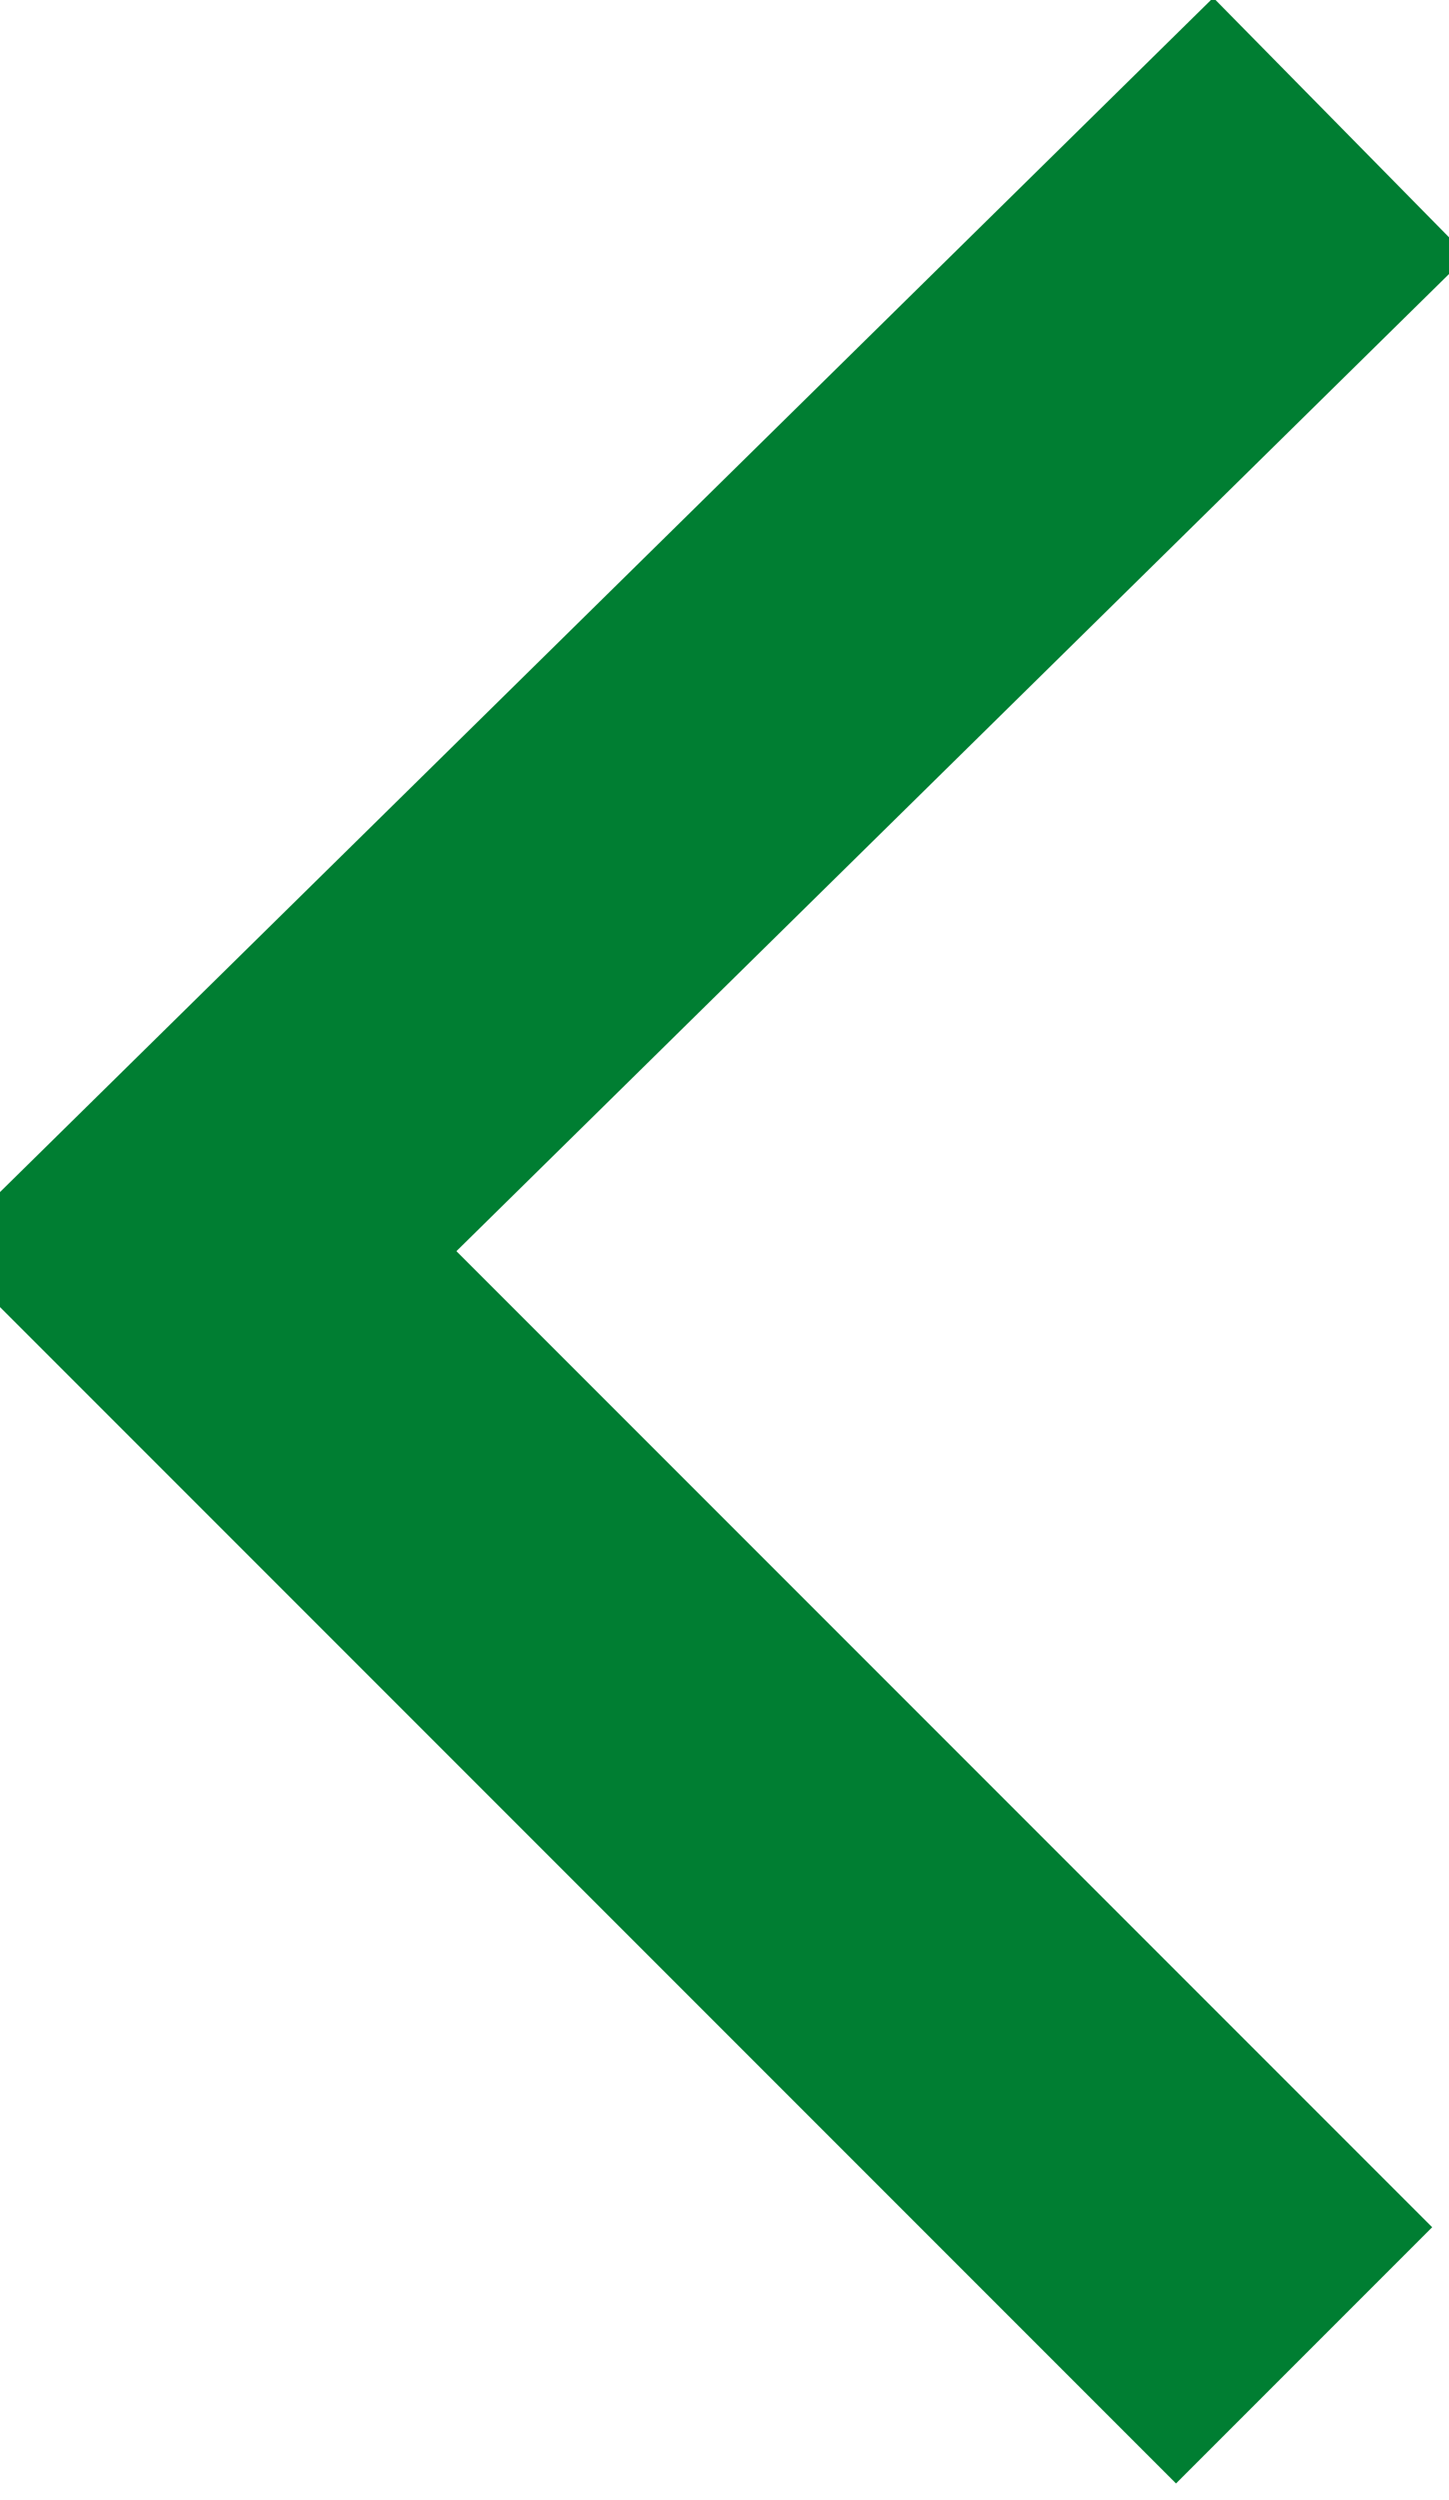 <?xml version="1.0" encoding="utf-8"?>
<!-- Generator: Adobe Illustrator 19.0.0, SVG Export Plug-In . SVG Version: 6.00 Build 0)  -->
<svg version="1.1" id="Layer_1" xmlns="http://www.w3.org/2000/svg" xmlns:xlink="http://www.w3.org/1999/xlink" x="0px" y="0px"
	 viewBox="0 0 8 13.8" style="enable-background:new 0 0 8 13.8;" xml:space="preserve">
<polyline id="XMLID_1_" style="fill:none;stroke:#007E32;stroke-width:2;stroke-miterlimit:10;" points="7.2,13 1.1,6.9 7.4,0.7 "/>
</svg>
